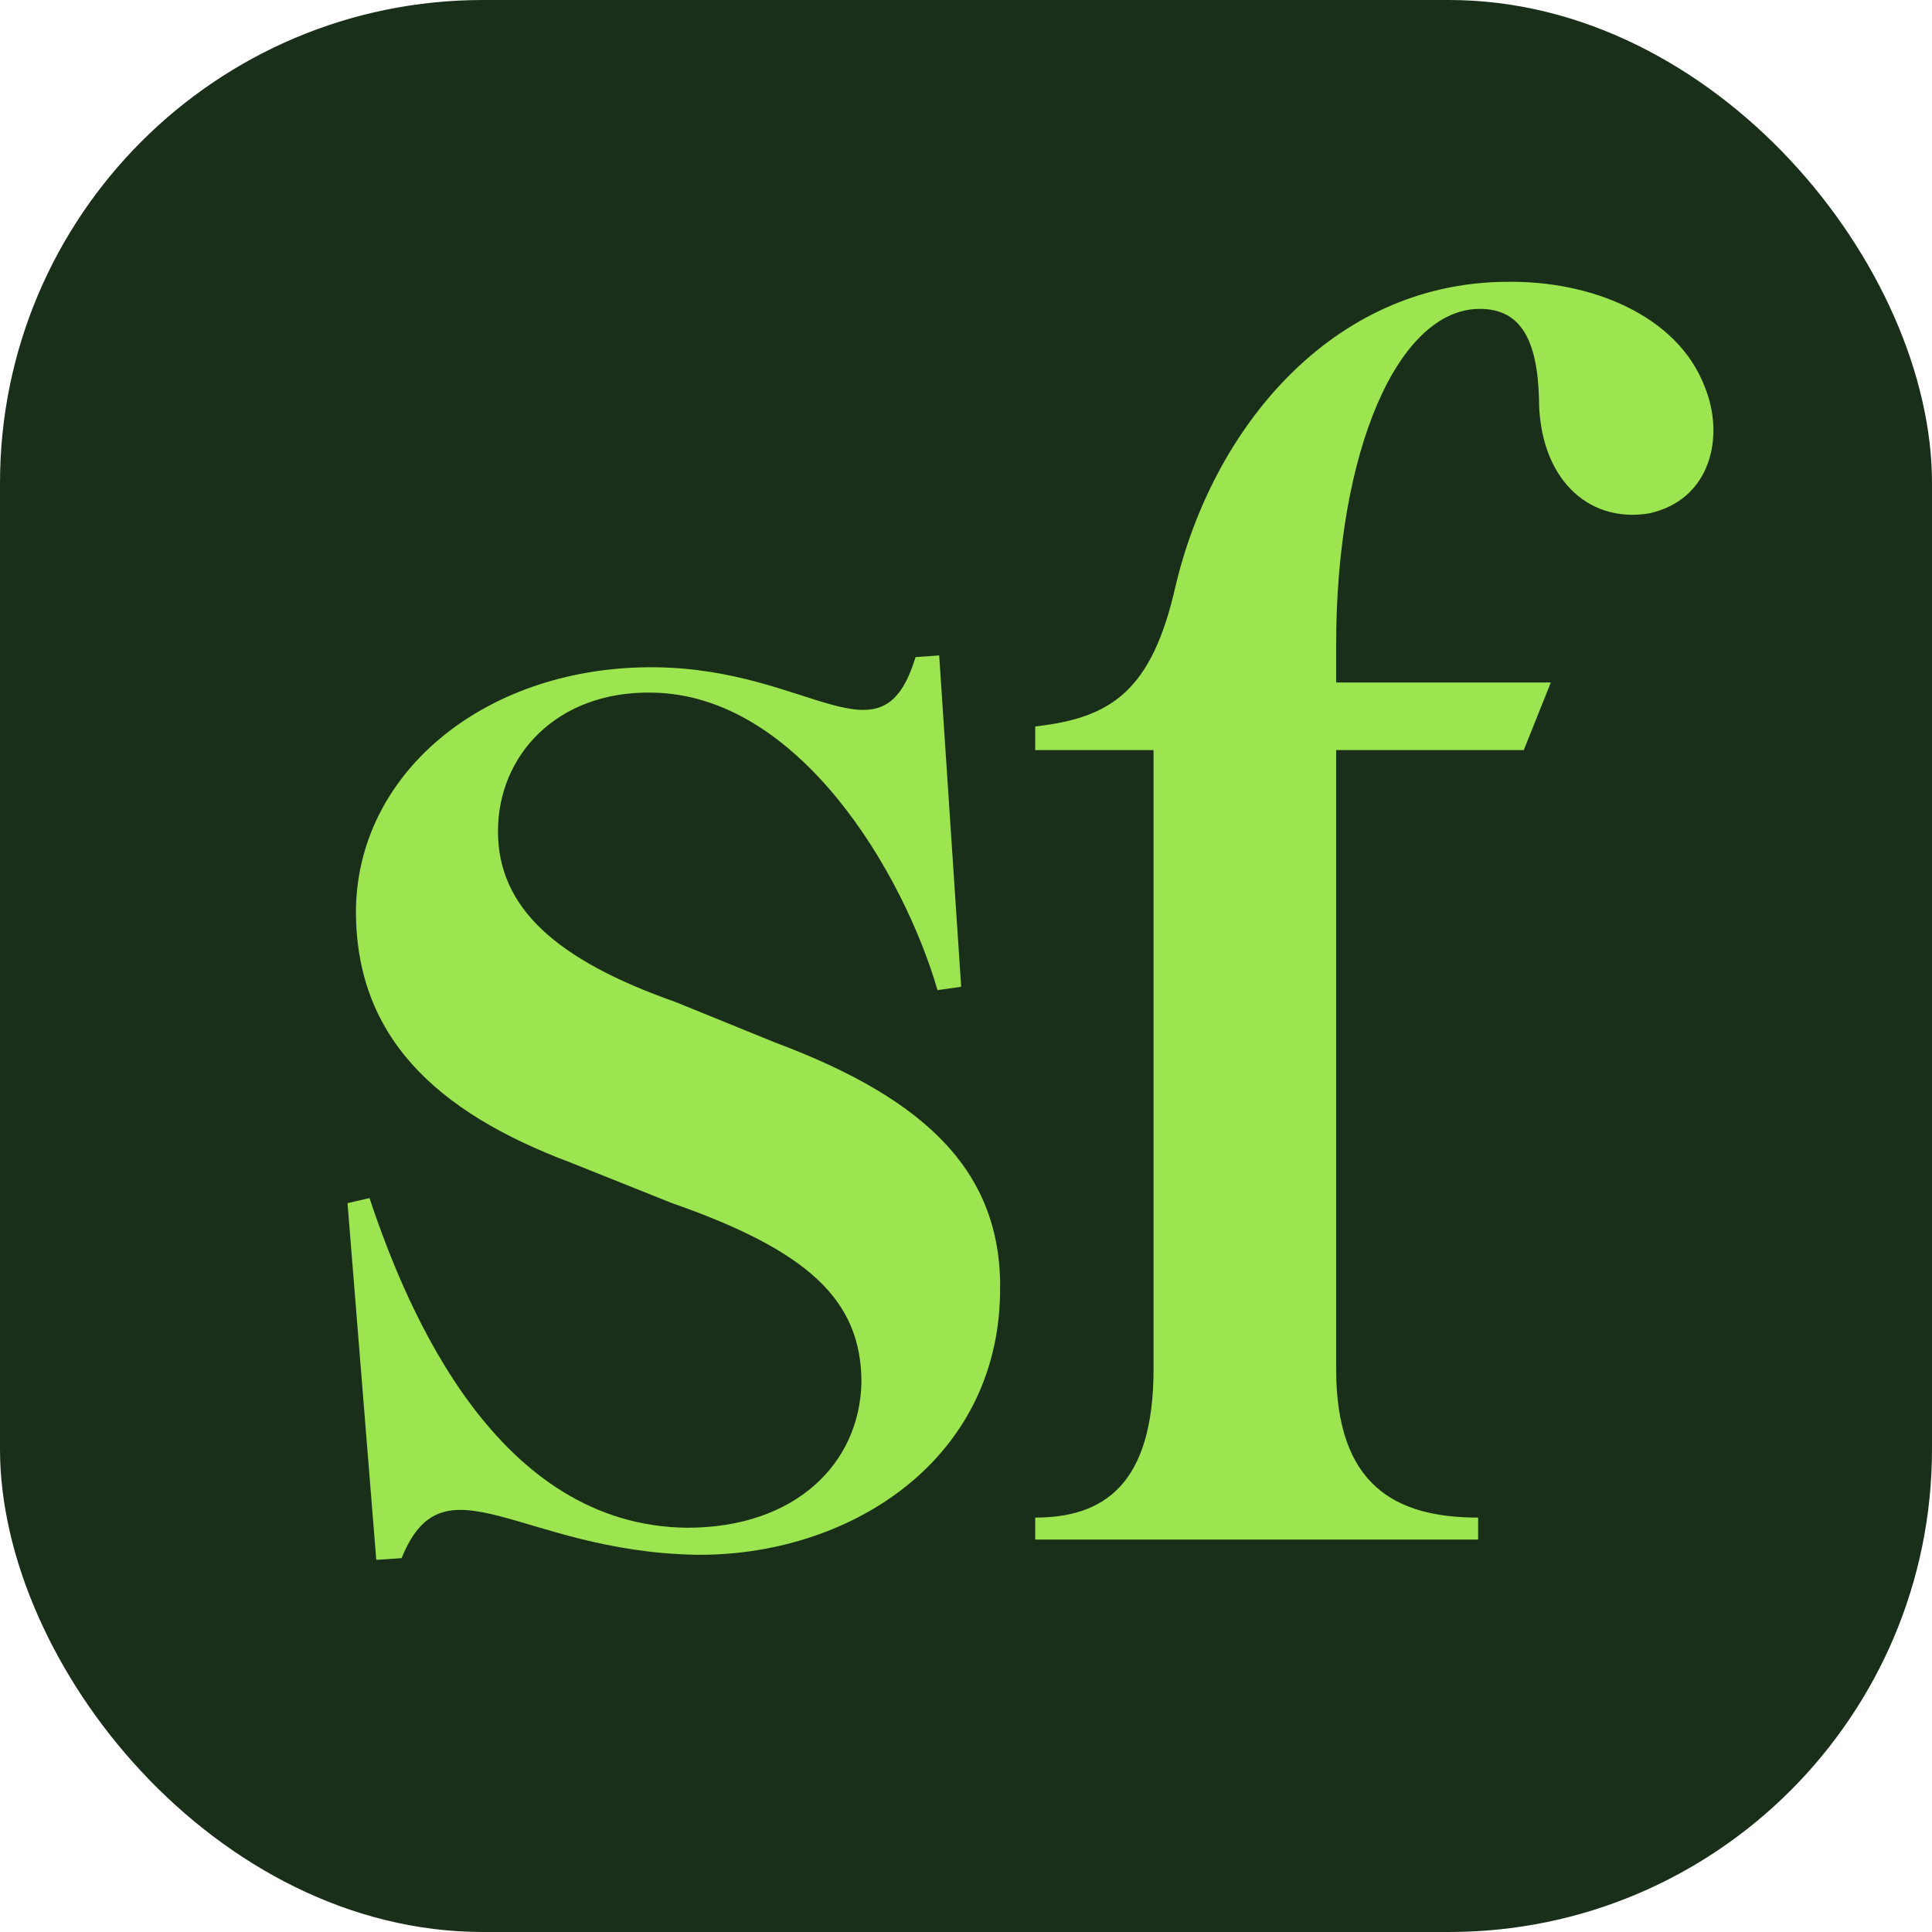 <svg width="64" height="64" viewBox="0 0 64 64" fill="none" xmlns="http://www.w3.org/2000/svg">
<g clip-path="url(#clip0_493_2220)">
<rect width="64" height="64" rx="16" fill="#1A2F19"/>
<path d="M12.464 51.672L11.512 39.856L12.24 39.688C13.528 43.552 16.496 50.552 22.768 50.608C26.352 50.608 28.48 48.48 28.536 45.792C28.536 43.048 26.744 41.424 22.264 39.856L18.904 38.512C14.424 36.832 11.736 34.312 11.792 30.056C11.904 25.464 16.216 22.048 21.704 22.104C26.912 22.16 29.208 25.464 30.328 21.768L31.112 21.712L31.84 32.688L31.056 32.8C29.936 28.936 26.464 23 21.592 22.944C18.456 22.888 16.496 25.016 16.496 27.536C16.496 30.056 18.4 31.792 22.376 33.192L25.68 34.536C30.776 36.44 33.24 38.904 33.128 42.88C33.016 48.48 28.032 51.56 23.048 51.504C17.224 51.392 14.704 48.144 13.304 51.616L12.464 51.672ZM34.293 51V50.272C36.533 50.272 38.213 49.208 38.213 45.344V24.848H34.293V24.064C36.813 23.784 38.157 22.888 38.941 19.416C40.173 14.208 44.093 9.392 49.861 9.336C52.717 9.28 55.573 10.456 56.469 12.808C57.141 14.432 56.693 16.56 54.621 17.008C52.549 17.344 50.981 15.776 50.981 13.2C50.925 11.24 50.365 10.232 49.021 10.232C46.333 10.232 44.261 14.88 44.261 21.376V22.608H51.373L50.477 24.848H44.261V45.344C44.261 49.208 46.221 50.272 48.965 50.272V51H34.293Z" fill="#9CE550"/>
</g>
<defs>
<clipPath id="clip0_493_2220">
<rect width="64" height="64" rx="16" fill="white"/>
</clipPath>
</defs>
</svg>
